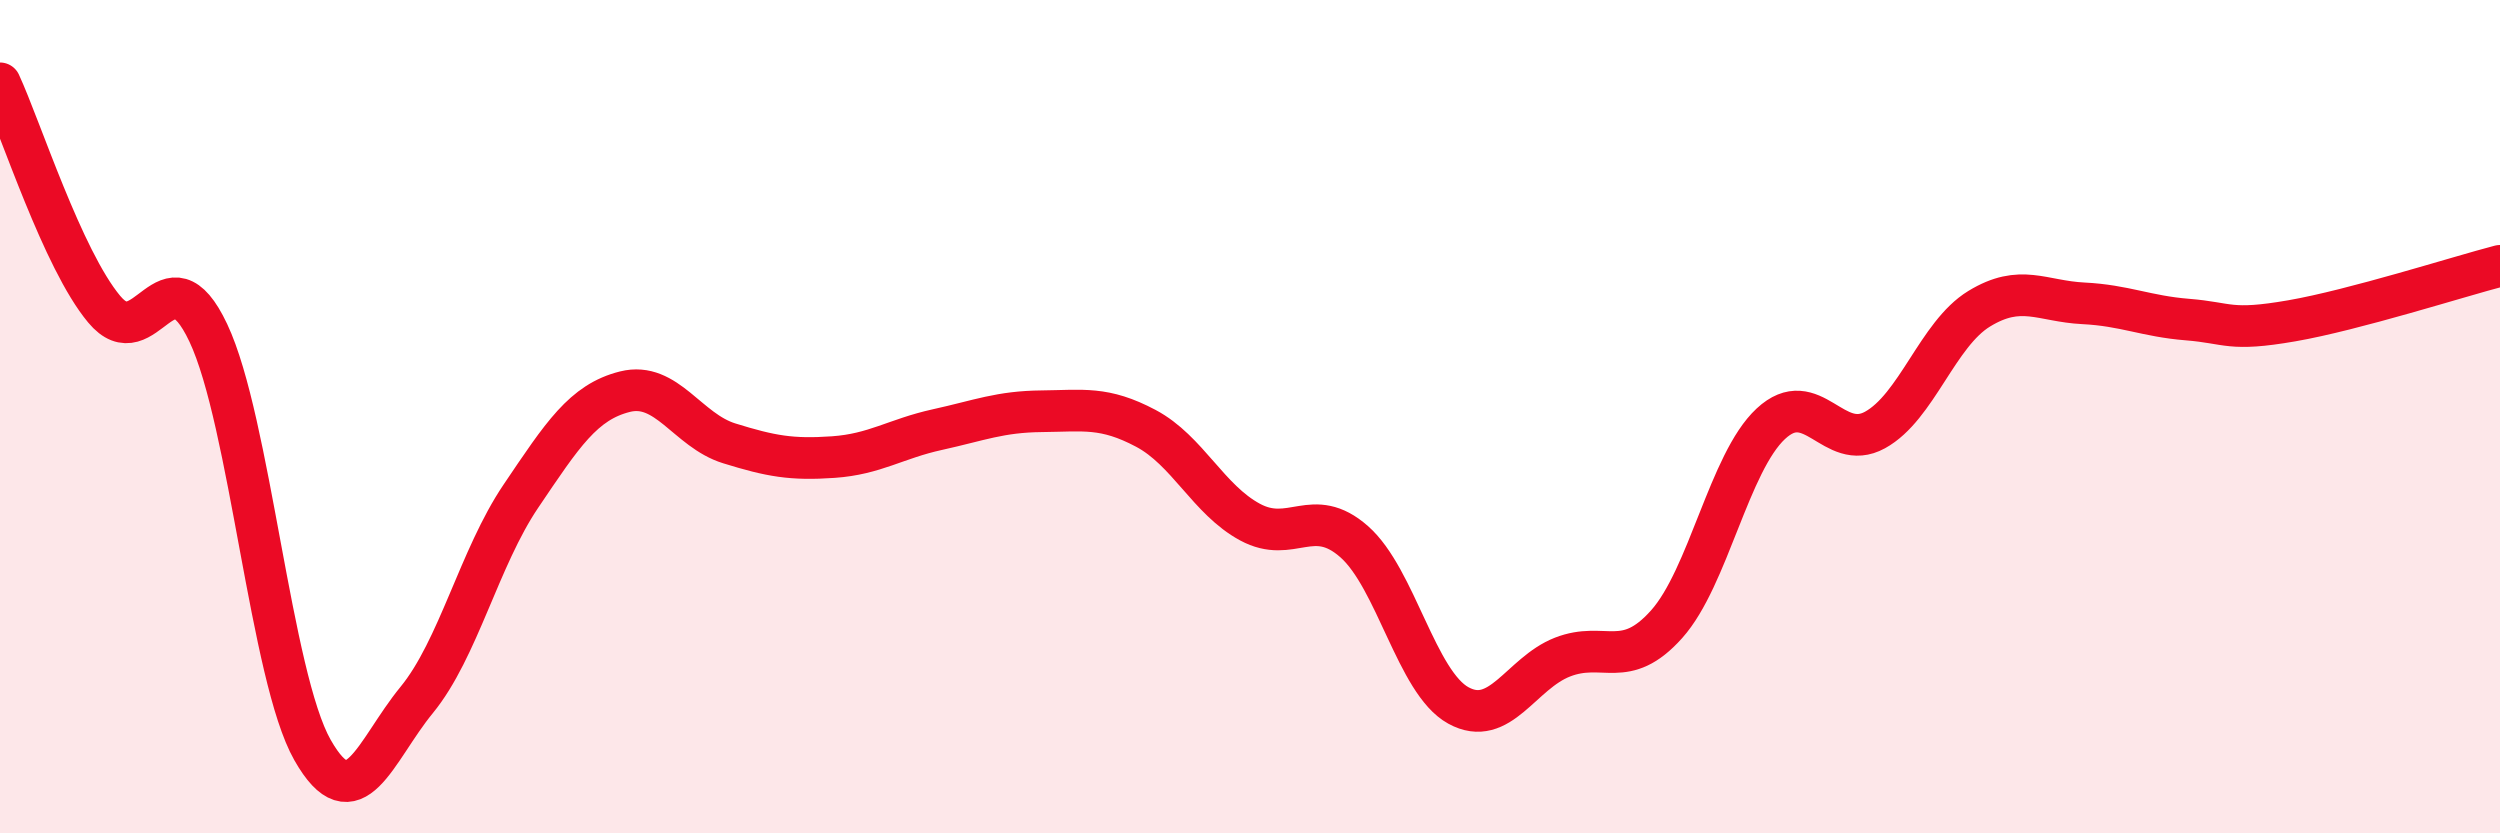 
    <svg width="60" height="20" viewBox="0 0 60 20" xmlns="http://www.w3.org/2000/svg">
      <path
        d="M 0,2 C 0.5,3.08 1.5,6.22 2.5,7.42 C 3.5,8.62 4,5.87 5,7.99 C 6,10.11 6.5,16.24 7.5,18 C 8.5,19.76 9,18.02 10,16.8 C 11,15.58 11.5,13.39 12.5,11.91 C 13.5,10.43 14,9.65 15,9.4 C 16,9.15 16.5,10.33 17.5,10.64 C 18.5,10.95 19,11.04 20,10.97 C 21,10.9 21.5,10.53 22.5,10.31 C 23.5,10.09 24,9.88 25,9.87 C 26,9.86 26.5,9.75 27.5,10.28 C 28.5,10.81 29,11.99 30,12.53 C 31,13.07 31.5,12.12 32.5,13 C 33.5,13.88 34,16.38 35,16.93 C 36,17.48 36.5,16.16 37.5,15.77 C 38.5,15.38 39,16.1 40,14.98 C 41,13.86 41.5,11.1 42.5,10.17 C 43.5,9.24 44,10.87 45,10.32 C 46,9.77 46.5,8.02 47.5,7.41 C 48.5,6.8 49,7.23 50,7.28 C 51,7.33 51.5,7.59 52.5,7.67 C 53.5,7.75 53.5,7.96 55,7.7 C 56.5,7.44 59,6.64 60,6.38L60 20L0 20Z"
        fill="#EB0A25"
        opacity="0.1"
        stroke-linecap="round"
        stroke-linejoin="round"
      />
      <path
        d="M 0,2 C 0.5,3.08 1.5,6.22 2.5,7.42 C 3.5,8.62 4,5.87 5,7.99 C 6,10.11 6.5,16.24 7.5,18 C 8.5,19.76 9,18.02 10,16.8 C 11,15.58 11.5,13.39 12.5,11.91 C 13.5,10.43 14,9.65 15,9.4 C 16,9.15 16.5,10.33 17.5,10.64 C 18.5,10.95 19,11.04 20,10.97 C 21,10.9 21.5,10.53 22.5,10.31 C 23.5,10.09 24,9.88 25,9.87 C 26,9.86 26.5,9.75 27.5,10.28 C 28.5,10.81 29,11.99 30,12.53 C 31,13.07 31.5,12.12 32.5,13 C 33.5,13.88 34,16.38 35,16.93 C 36,17.48 36.5,16.16 37.5,15.77 C 38.5,15.38 39,16.1 40,14.98 C 41,13.86 41.5,11.1 42.5,10.17 C 43.5,9.24 44,10.87 45,10.32 C 46,9.77 46.5,8.02 47.5,7.41 C 48.5,6.8 49,7.23 50,7.28 C 51,7.33 51.5,7.59 52.5,7.67 C 53.5,7.75 53.5,7.96 55,7.7 C 56.5,7.44 59,6.64 60,6.38"
        stroke="#EB0A25"
        stroke-width="1"
        fill="none"
        stroke-linecap="round"
        stroke-linejoin="round"
      />
    </svg>
  